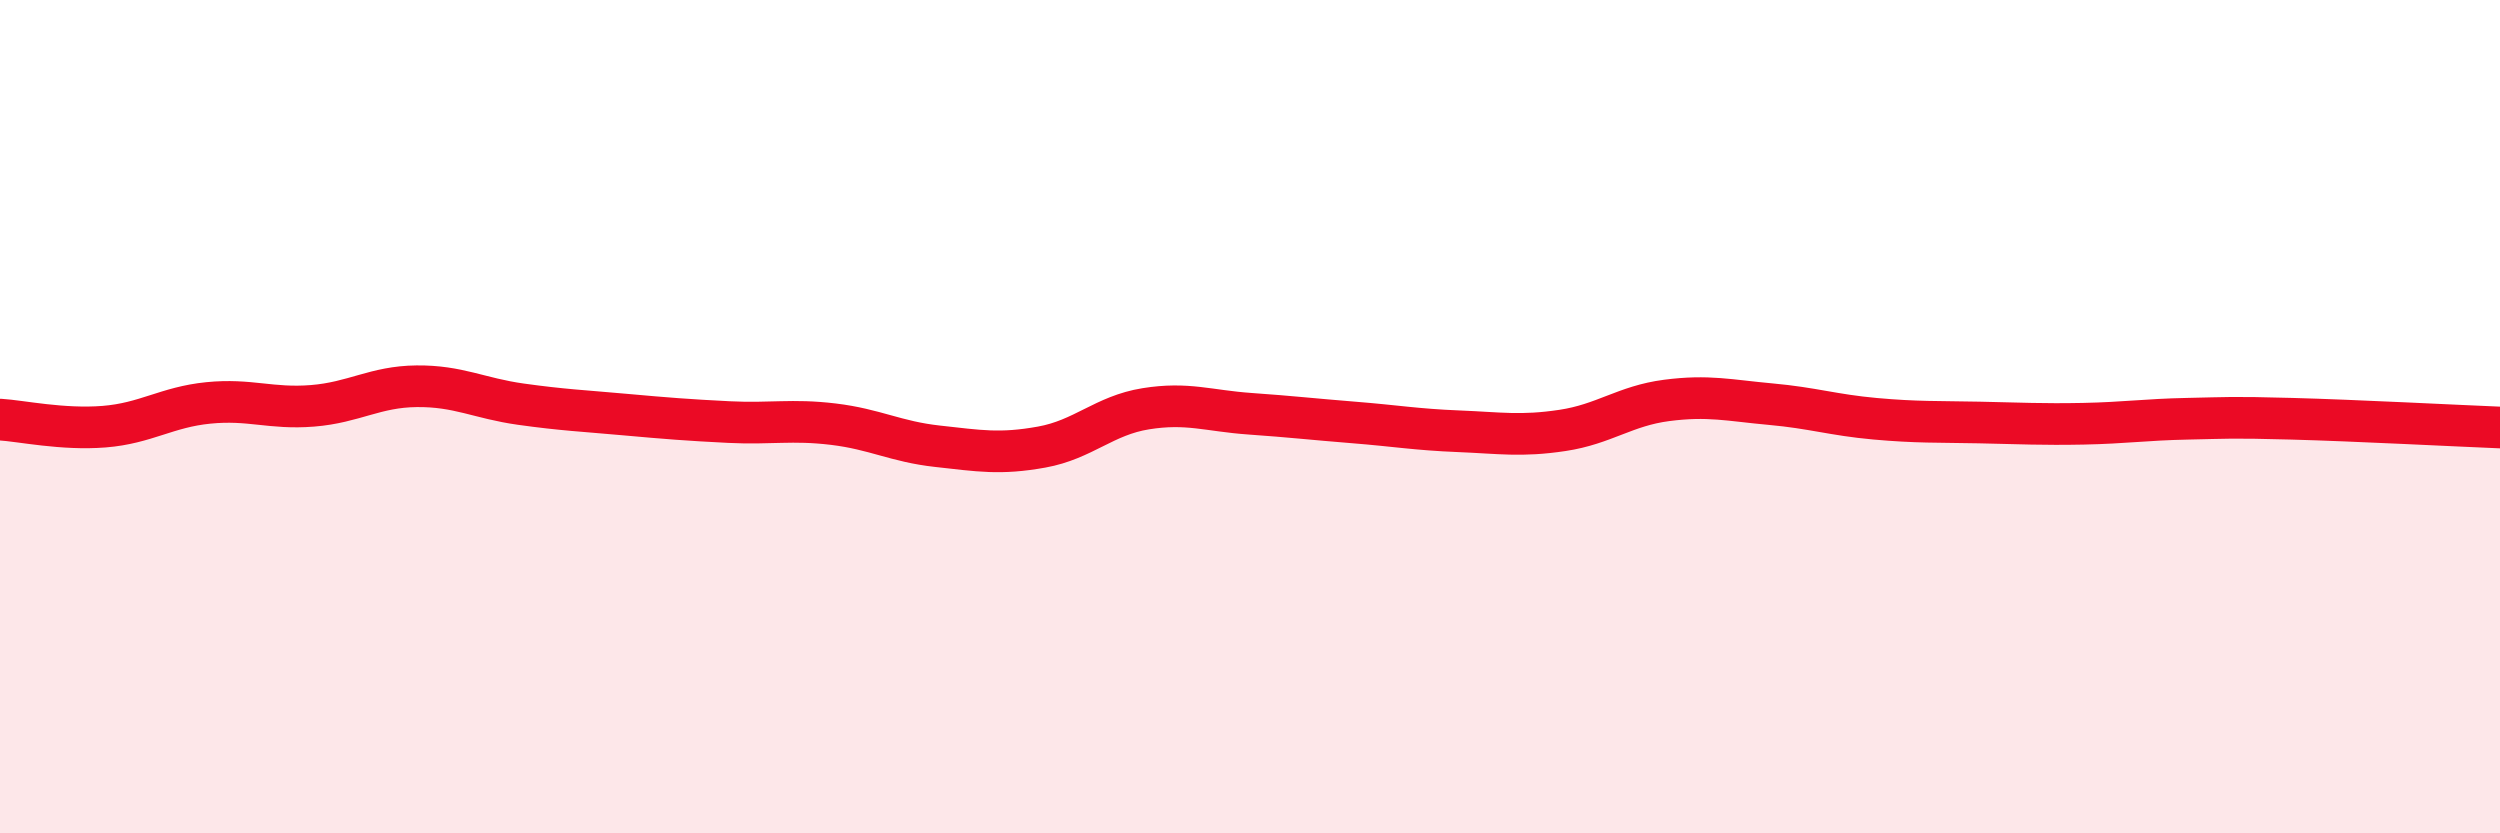 
    <svg width="60" height="20" viewBox="0 0 60 20" xmlns="http://www.w3.org/2000/svg">
      <path
        d="M 0,10.07 C 0.5,10.1 1.5,10.32 2.5,10.24 C 3.5,10.16 4,9.77 5,9.67 C 6,9.57 6.5,9.82 7.5,9.74 C 8.5,9.66 9,9.28 10,9.27 C 11,9.26 11.5,9.56 12.5,9.7 C 13.5,9.84 14,9.86 15,9.95 C 16,10.04 16.5,10.08 17.5,10.13 C 18.5,10.18 19,10.06 20,10.18 C 21,10.3 21.5,10.6 22.5,10.71 C 23.5,10.82 24,10.91 25,10.73 C 26,10.55 26.5,9.97 27.5,9.81 C 28.5,9.65 29,9.86 30,9.93 C 31,10 31.5,10.06 32.5,10.14 C 33.5,10.22 34,10.31 35,10.35 C 36,10.39 36.5,10.48 37.5,10.33 C 38.5,10.18 39,9.74 40,9.61 C 41,9.48 41.5,9.61 42.5,9.7 C 43.5,9.79 44,9.96 45,10.05 C 46,10.14 46.5,10.12 47.5,10.14 C 48.5,10.16 49,10.19 50,10.17 C 51,10.15 51.5,10.07 52.5,10.05 C 53.5,10.03 53.5,10.01 55,10.05 C 56.5,10.09 59,10.22 60,10.26L60 20L0 20Z"
        fill="#EB0A25"
        opacity="0.1"
        stroke-linecap="round"
        stroke-linejoin="round"
      />
      <path
        d="M 0,10.07 C 0.5,10.1 1.5,10.32 2.5,10.24 C 3.5,10.16 4,9.77 5,9.67 C 6,9.57 6.5,9.82 7.5,9.74 C 8.5,9.66 9,9.28 10,9.27 C 11,9.26 11.5,9.56 12.5,9.7 C 13.5,9.84 14,9.86 15,9.95 C 16,10.04 16.5,10.08 17.5,10.13 C 18.5,10.18 19,10.06 20,10.18 C 21,10.3 21.5,10.6 22.5,10.71 C 23.5,10.82 24,10.91 25,10.73 C 26,10.55 26.5,9.97 27.5,9.81 C 28.5,9.65 29,9.86 30,9.93 C 31,10 31.5,10.06 32.5,10.14 C 33.5,10.22 34,10.31 35,10.35 C 36,10.39 36.5,10.48 37.5,10.33 C 38.5,10.18 39,9.74 40,9.61 C 41,9.48 41.5,9.61 42.5,9.7 C 43.5,9.79 44,9.96 45,10.05 C 46,10.14 46.5,10.12 47.5,10.14 C 48.5,10.16 49,10.19 50,10.17 C 51,10.15 51.5,10.07 52.5,10.05 C 53.5,10.03 53.5,10.01 55,10.05 C 56.5,10.09 59,10.22 60,10.26"
        stroke="#EB0A25"
        stroke-width="1"
        fill="none"
        stroke-linecap="round"
        stroke-linejoin="round"
      />
    </svg>
  